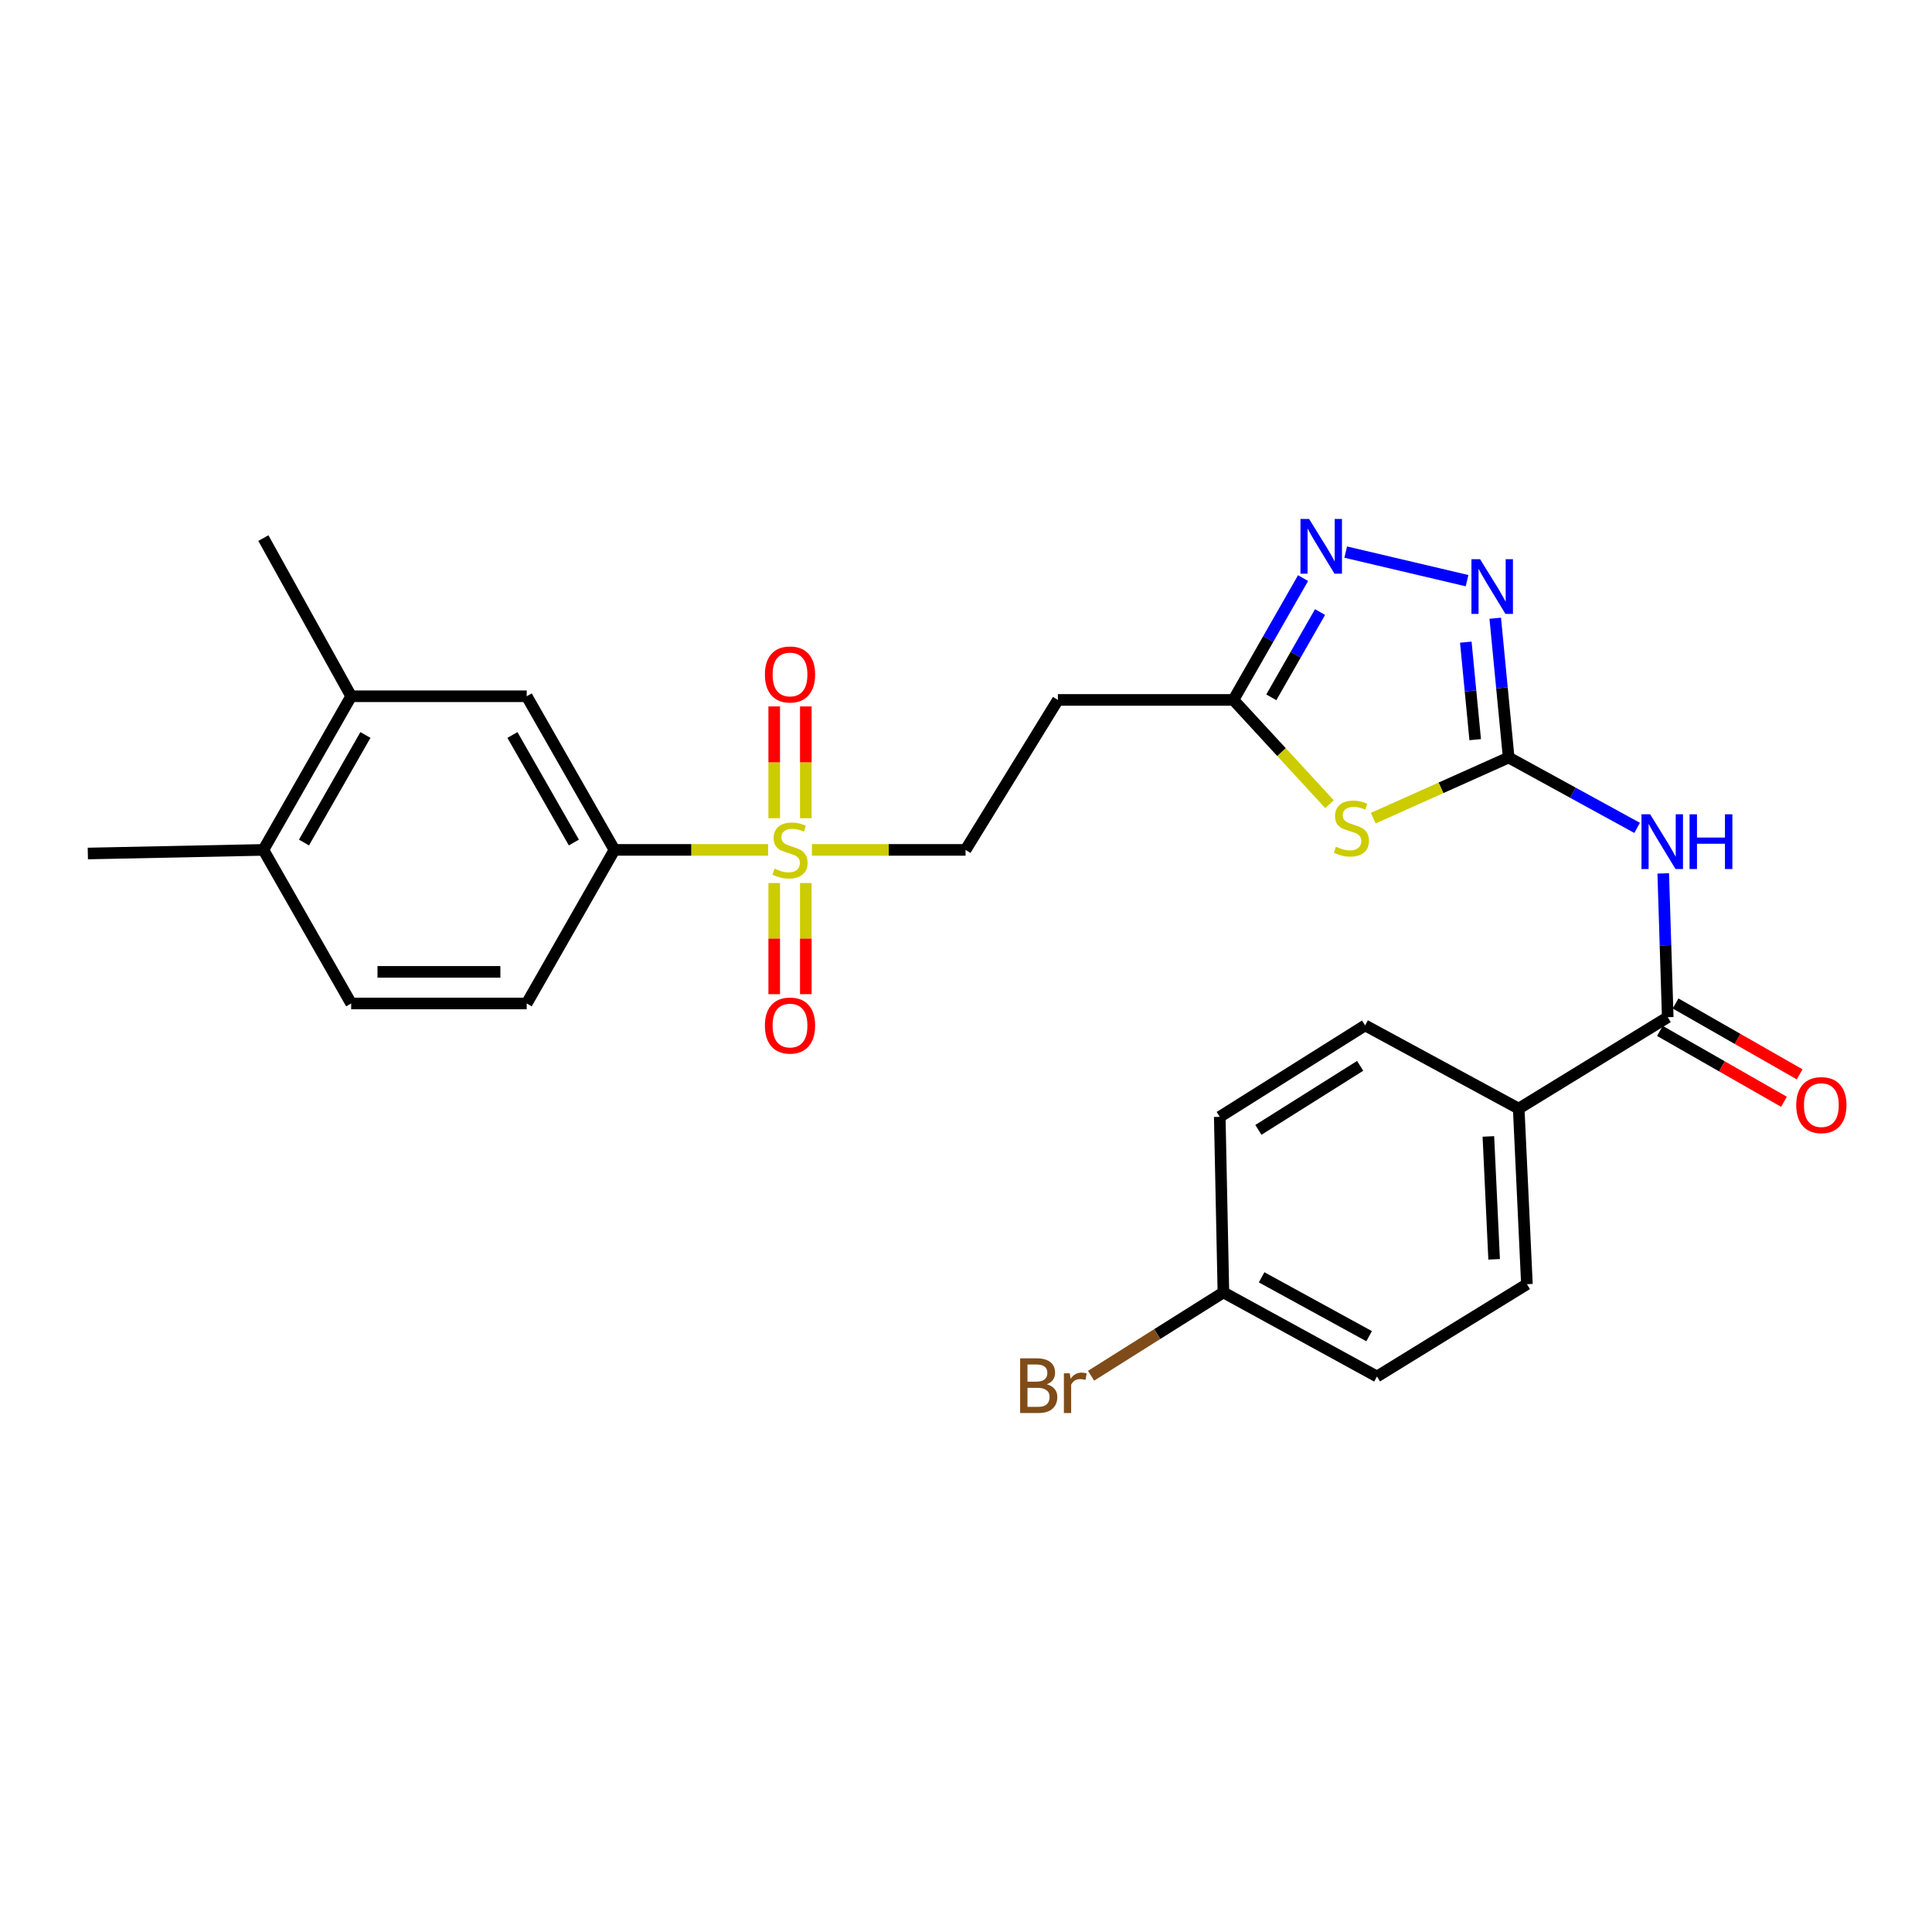 <?xml version='1.0' encoding='iso-8859-1'?>
<svg version='1.1' baseProfile='full'
              xmlns='http://www.w3.org/2000/svg'
                      xmlns:rdkit='http://www.rdkit.org/xml'
                      xmlns:xlink='http://www.w3.org/1999/xlink'
                  xml:space='preserve'
width='1000px' height='1000px' viewBox='0 0 1000 1000'>
<!-- END OF HEADER -->
<rect style='opacity:1.0;fill:#FFFFFF;stroke:none' width='1000' height='1000' x='0' y='0'> </rect>
<path class='bond-1' d='M 780.881,392.091 L 745.835,407.785' style='fill:none;fill-rule:evenodd;stroke:#000000;stroke-width:6px;stroke-linecap:butt;stroke-linejoin:miter;stroke-opacity:1' />
<path class='bond-1' d='M 745.835,407.785 L 710.79,423.479' style='fill:none;fill-rule:evenodd;stroke:#CCCC00;stroke-width:6px;stroke-linecap:butt;stroke-linejoin:miter;stroke-opacity:1' />
<path class='bond-2' d='M 780.881,392.091 L 814.125,410.303' style='fill:none;fill-rule:evenodd;stroke:#000000;stroke-width:6px;stroke-linecap:butt;stroke-linejoin:miter;stroke-opacity:1' />
<path class='bond-2' d='M 814.125,410.303 L 847.368,428.514' style='fill:none;fill-rule:evenodd;stroke:#0000FF;stroke-width:6px;stroke-linecap:butt;stroke-linejoin:miter;stroke-opacity:1' />
<path class='bond-3' d='M 780.881,392.091 L 777.409,356.042' style='fill:none;fill-rule:evenodd;stroke:#000000;stroke-width:6px;stroke-linecap:butt;stroke-linejoin:miter;stroke-opacity:1' />
<path class='bond-3' d='M 777.409,356.042 L 773.936,319.994' style='fill:none;fill-rule:evenodd;stroke:#0000FF;stroke-width:6px;stroke-linecap:butt;stroke-linejoin:miter;stroke-opacity:1' />
<path class='bond-3' d='M 763.56,382.844 L 761.129,357.61' style='fill:none;fill-rule:evenodd;stroke:#000000;stroke-width:6px;stroke-linecap:butt;stroke-linejoin:miter;stroke-opacity:1' />
<path class='bond-3' d='M 761.129,357.61 L 758.699,332.376' style='fill:none;fill-rule:evenodd;stroke:#0000FF;stroke-width:6px;stroke-linecap:butt;stroke-linejoin:miter;stroke-opacity:1' />
<path class='bond-0' d='M 420.263,439.901 L 460.017,439.901' style='fill:none;fill-rule:evenodd;stroke:#CCCC00;stroke-width:6px;stroke-linecap:butt;stroke-linejoin:miter;stroke-opacity:1' />
<path class='bond-0' d='M 460.017,439.901 L 499.771,439.901' style='fill:none;fill-rule:evenodd;stroke:#000000;stroke-width:6px;stroke-linecap:butt;stroke-linejoin:miter;stroke-opacity:1' />
<path class='bond-7' d='M 397.559,439.901 L 357.801,439.901' style='fill:none;fill-rule:evenodd;stroke:#CCCC00;stroke-width:6px;stroke-linecap:butt;stroke-linejoin:miter;stroke-opacity:1' />
<path class='bond-7' d='M 357.801,439.901 L 318.042,439.901' style='fill:none;fill-rule:evenodd;stroke:#000000;stroke-width:6px;stroke-linecap:butt;stroke-linejoin:miter;stroke-opacity:1' />
<path class='bond-13' d='M 417.088,423.509 L 417.088,394.577' style='fill:none;fill-rule:evenodd;stroke:#CCCC00;stroke-width:6px;stroke-linecap:butt;stroke-linejoin:miter;stroke-opacity:1' />
<path class='bond-13' d='M 417.088,394.577 L 417.088,365.645' style='fill:none;fill-rule:evenodd;stroke:#FF0000;stroke-width:6px;stroke-linecap:butt;stroke-linejoin:miter;stroke-opacity:1' />
<path class='bond-13' d='M 400.734,423.509 L 400.734,394.577' style='fill:none;fill-rule:evenodd;stroke:#CCCC00;stroke-width:6px;stroke-linecap:butt;stroke-linejoin:miter;stroke-opacity:1' />
<path class='bond-13' d='M 400.734,394.577 L 400.734,365.645' style='fill:none;fill-rule:evenodd;stroke:#FF0000;stroke-width:6px;stroke-linecap:butt;stroke-linejoin:miter;stroke-opacity:1' />
<path class='bond-14' d='M 400.734,457.052 L 400.734,485.816' style='fill:none;fill-rule:evenodd;stroke:#CCCC00;stroke-width:6px;stroke-linecap:butt;stroke-linejoin:miter;stroke-opacity:1' />
<path class='bond-14' d='M 400.734,485.816 L 400.734,514.58' style='fill:none;fill-rule:evenodd;stroke:#FF0000;stroke-width:6px;stroke-linecap:butt;stroke-linejoin:miter;stroke-opacity:1' />
<path class='bond-14' d='M 417.088,457.052 L 417.088,485.816' style='fill:none;fill-rule:evenodd;stroke:#CCCC00;stroke-width:6px;stroke-linecap:butt;stroke-linejoin:miter;stroke-opacity:1' />
<path class='bond-14' d='M 417.088,485.816 L 417.088,514.58' style='fill:none;fill-rule:evenodd;stroke:#FF0000;stroke-width:6px;stroke-linecap:butt;stroke-linejoin:miter;stroke-opacity:1' />
<path class='bond-5' d='M 688.147,416.245 L 663.285,389.262' style='fill:none;fill-rule:evenodd;stroke:#CCCC00;stroke-width:6px;stroke-linecap:butt;stroke-linejoin:miter;stroke-opacity:1' />
<path class='bond-5' d='M 663.285,389.262 L 638.422,362.28' style='fill:none;fill-rule:evenodd;stroke:#000000;stroke-width:6px;stroke-linecap:butt;stroke-linejoin:miter;stroke-opacity:1' />
<path class='bond-6' d='M 860.888,452.072 L 862.053,489.286' style='fill:none;fill-rule:evenodd;stroke:#0000FF;stroke-width:6px;stroke-linecap:butt;stroke-linejoin:miter;stroke-opacity:1' />
<path class='bond-6' d='M 862.053,489.286 L 863.218,526.499' style='fill:none;fill-rule:evenodd;stroke:#000000;stroke-width:6px;stroke-linecap:butt;stroke-linejoin:miter;stroke-opacity:1' />
<path class='bond-4' d='M 759.346,300.548 L 696.54,285.762' style='fill:none;fill-rule:evenodd;stroke:#0000FF;stroke-width:6px;stroke-linecap:butt;stroke-linejoin:miter;stroke-opacity:1' />
<path class='bond-27' d='M 674.46,299.227 L 656.441,330.753' style='fill:none;fill-rule:evenodd;stroke:#0000FF;stroke-width:6px;stroke-linecap:butt;stroke-linejoin:miter;stroke-opacity:1' />
<path class='bond-27' d='M 656.441,330.753 L 638.422,362.28' style='fill:none;fill-rule:evenodd;stroke:#000000;stroke-width:6px;stroke-linecap:butt;stroke-linejoin:miter;stroke-opacity:1' />
<path class='bond-27' d='M 683.253,316.8 L 670.64,338.869' style='fill:none;fill-rule:evenodd;stroke:#0000FF;stroke-width:6px;stroke-linecap:butt;stroke-linejoin:miter;stroke-opacity:1' />
<path class='bond-27' d='M 670.64,338.869 L 658.027,360.937' style='fill:none;fill-rule:evenodd;stroke:#000000;stroke-width:6px;stroke-linecap:butt;stroke-linejoin:miter;stroke-opacity:1' />
<path class='bond-8' d='M 638.422,362.28 L 547.563,362.28' style='fill:none;fill-rule:evenodd;stroke:#000000;stroke-width:6px;stroke-linecap:butt;stroke-linejoin:miter;stroke-opacity:1' />
<path class='bond-12' d='M 863.218,526.499 L 786.078,573.819' style='fill:none;fill-rule:evenodd;stroke:#000000;stroke-width:6px;stroke-linecap:butt;stroke-linejoin:miter;stroke-opacity:1' />
<path class='bond-15' d='M 859.162,533.6 L 891.273,551.943' style='fill:none;fill-rule:evenodd;stroke:#000000;stroke-width:6px;stroke-linecap:butt;stroke-linejoin:miter;stroke-opacity:1' />
<path class='bond-15' d='M 891.273,551.943 L 923.384,570.286' style='fill:none;fill-rule:evenodd;stroke:#FF0000;stroke-width:6px;stroke-linecap:butt;stroke-linejoin:miter;stroke-opacity:1' />
<path class='bond-15' d='M 867.274,519.399 L 899.385,537.742' style='fill:none;fill-rule:evenodd;stroke:#000000;stroke-width:6px;stroke-linecap:butt;stroke-linejoin:miter;stroke-opacity:1' />
<path class='bond-15' d='M 899.385,537.742 L 931.496,556.085' style='fill:none;fill-rule:evenodd;stroke:#FF0000;stroke-width:6px;stroke-linecap:butt;stroke-linejoin:miter;stroke-opacity:1' />
<path class='bond-10' d='M 318.042,439.901 L 272.622,360.381' style='fill:none;fill-rule:evenodd;stroke:#000000;stroke-width:6px;stroke-linecap:butt;stroke-linejoin:miter;stroke-opacity:1' />
<path class='bond-10' d='M 297.028,436.084 L 265.233,380.42' style='fill:none;fill-rule:evenodd;stroke:#000000;stroke-width:6px;stroke-linecap:butt;stroke-linejoin:miter;stroke-opacity:1' />
<path class='bond-17' d='M 318.042,439.901 L 272.622,519.394' style='fill:none;fill-rule:evenodd;stroke:#000000;stroke-width:6px;stroke-linecap:butt;stroke-linejoin:miter;stroke-opacity:1' />
<path class='bond-9' d='M 547.563,362.28 L 499.771,439.901' style='fill:none;fill-rule:evenodd;stroke:#000000;stroke-width:6px;stroke-linecap:butt;stroke-linejoin:miter;stroke-opacity:1' />
<path class='bond-11' d='M 272.622,360.381 L 181.762,360.381' style='fill:none;fill-rule:evenodd;stroke:#000000;stroke-width:6px;stroke-linecap:butt;stroke-linejoin:miter;stroke-opacity:1' />
<path class='bond-25' d='M 181.762,360.381 L 136.323,278.516' style='fill:none;fill-rule:evenodd;stroke:#000000;stroke-width:6px;stroke-linecap:butt;stroke-linejoin:miter;stroke-opacity:1' />
<path class='bond-29' d='M 181.762,360.381 L 136.323,439.901' style='fill:none;fill-rule:evenodd;stroke:#000000;stroke-width:6px;stroke-linecap:butt;stroke-linejoin:miter;stroke-opacity:1' />
<path class='bond-29' d='M 189.146,380.423 L 157.339,436.087' style='fill:none;fill-rule:evenodd;stroke:#000000;stroke-width:6px;stroke-linecap:butt;stroke-linejoin:miter;stroke-opacity:1' />
<path class='bond-19' d='M 786.078,573.819 L 790.33,664.688' style='fill:none;fill-rule:evenodd;stroke:#000000;stroke-width:6px;stroke-linecap:butt;stroke-linejoin:miter;stroke-opacity:1' />
<path class='bond-19' d='M 770.379,588.214 L 773.356,651.822' style='fill:none;fill-rule:evenodd;stroke:#000000;stroke-width:6px;stroke-linecap:butt;stroke-linejoin:miter;stroke-opacity:1' />
<path class='bond-20' d='M 786.078,573.819 L 706.585,530.742' style='fill:none;fill-rule:evenodd;stroke:#000000;stroke-width:6px;stroke-linecap:butt;stroke-linejoin:miter;stroke-opacity:1' />
<path class='bond-16' d='M 136.323,439.901 L 181.762,519.394' style='fill:none;fill-rule:evenodd;stroke:#000000;stroke-width:6px;stroke-linecap:butt;stroke-linejoin:miter;stroke-opacity:1' />
<path class='bond-26' d='M 136.323,439.901 L 45.455,441.773' style='fill:none;fill-rule:evenodd;stroke:#000000;stroke-width:6px;stroke-linecap:butt;stroke-linejoin:miter;stroke-opacity:1' />
<path class='bond-18' d='M 272.622,519.394 L 181.762,519.394' style='fill:none;fill-rule:evenodd;stroke:#000000;stroke-width:6px;stroke-linecap:butt;stroke-linejoin:miter;stroke-opacity:1' />
<path class='bond-18' d='M 258.993,503.039 L 195.391,503.039' style='fill:none;fill-rule:evenodd;stroke:#000000;stroke-width:6px;stroke-linecap:butt;stroke-linejoin:miter;stroke-opacity:1' />
<path class='bond-23' d='M 790.33,664.688 L 712.727,712.48' style='fill:none;fill-rule:evenodd;stroke:#000000;stroke-width:6px;stroke-linecap:butt;stroke-linejoin:miter;stroke-opacity:1' />
<path class='bond-22' d='M 706.585,530.742 L 631.344,578.08' style='fill:none;fill-rule:evenodd;stroke:#000000;stroke-width:6px;stroke-linecap:butt;stroke-linejoin:miter;stroke-opacity:1' />
<path class='bond-22' d='M 704.008,551.686 L 651.34,584.822' style='fill:none;fill-rule:evenodd;stroke:#000000;stroke-width:6px;stroke-linecap:butt;stroke-linejoin:miter;stroke-opacity:1' />
<path class='bond-21' d='M 633.234,668.949 L 631.344,578.08' style='fill:none;fill-rule:evenodd;stroke:#000000;stroke-width:6px;stroke-linecap:butt;stroke-linejoin:miter;stroke-opacity:1' />
<path class='bond-24' d='M 633.234,668.949 L 598.983,690.515' style='fill:none;fill-rule:evenodd;stroke:#000000;stroke-width:6px;stroke-linecap:butt;stroke-linejoin:miter;stroke-opacity:1' />
<path class='bond-24' d='M 598.983,690.515 L 564.732,712.081' style='fill:none;fill-rule:evenodd;stroke:#7F4C19;stroke-width:6px;stroke-linecap:butt;stroke-linejoin:miter;stroke-opacity:1' />
<path class='bond-28' d='M 633.234,668.949 L 712.727,712.48' style='fill:none;fill-rule:evenodd;stroke:#000000;stroke-width:6px;stroke-linecap:butt;stroke-linejoin:miter;stroke-opacity:1' />
<path class='bond-28' d='M 653.013,661.134 L 708.659,691.605' style='fill:none;fill-rule:evenodd;stroke:#000000;stroke-width:6px;stroke-linecap:butt;stroke-linejoin:miter;stroke-opacity:1' />
<path  class='atom-1' d='M 400.911 449.621
Q 401.231 449.741, 402.551 450.301
Q 403.871 450.861, 405.311 451.221
Q 406.791 451.541, 408.231 451.541
Q 410.911 451.541, 412.471 450.261
Q 414.031 448.941, 414.031 446.661
Q 414.031 445.101, 413.231 444.141
Q 412.471 443.181, 411.271 442.661
Q 410.071 442.141, 408.071 441.541
Q 405.551 440.781, 404.031 440.061
Q 402.551 439.341, 401.471 437.821
Q 400.431 436.301, 400.431 433.741
Q 400.431 430.181, 402.831 427.981
Q 405.271 425.781, 410.071 425.781
Q 413.351 425.781, 417.071 427.341
L 416.151 430.421
Q 412.751 429.021, 410.191 429.021
Q 407.431 429.021, 405.911 430.181
Q 404.391 431.301, 404.431 433.261
Q 404.431 434.781, 405.191 435.701
Q 405.991 436.621, 407.111 437.141
Q 408.271 437.661, 410.191 438.261
Q 412.751 439.061, 414.271 439.861
Q 415.791 440.661, 416.871 442.301
Q 417.991 443.901, 417.991 446.661
Q 417.991 450.581, 415.351 452.701
Q 412.751 454.781, 408.391 454.781
Q 405.871 454.781, 403.951 454.221
Q 402.071 453.701, 399.831 452.781
L 400.911 449.621
' fill='#CCCC00'/>
<path  class='atom-2' d='M 691.48 438.263
Q 691.8 438.383, 693.12 438.943
Q 694.44 439.503, 695.88 439.863
Q 697.36 440.183, 698.8 440.183
Q 701.48 440.183, 703.04 438.903
Q 704.6 437.583, 704.6 435.303
Q 704.6 433.743, 703.8 432.783
Q 703.04 431.823, 701.84 431.303
Q 700.64 430.783, 698.64 430.183
Q 696.12 429.423, 694.6 428.703
Q 693.12 427.983, 692.04 426.463
Q 691 424.943, 691 422.383
Q 691 418.823, 693.4 416.623
Q 695.84 414.423, 700.64 414.423
Q 703.92 414.423, 707.64 415.983
L 706.72 419.063
Q 703.32 417.663, 700.76 417.663
Q 698 417.663, 696.48 418.823
Q 694.96 419.943, 695 421.903
Q 695 423.423, 695.76 424.343
Q 696.56 425.263, 697.68 425.783
Q 698.84 426.303, 700.76 426.903
Q 703.32 427.703, 704.84 428.503
Q 706.36 429.303, 707.44 430.943
Q 708.56 432.543, 708.56 435.303
Q 708.56 439.223, 705.92 441.343
Q 703.32 443.423, 698.96 443.423
Q 696.44 443.423, 694.52 442.863
Q 692.64 442.343, 690.4 441.423
L 691.48 438.263
' fill='#CCCC00'/>
<path  class='atom-3' d='M 854.114 421.48
L 863.394 436.48
Q 864.314 437.96, 865.794 440.64
Q 867.274 443.32, 867.354 443.48
L 867.354 421.48
L 871.114 421.48
L 871.114 449.8
L 867.234 449.8
L 857.274 433.4
Q 856.114 431.48, 854.874 429.28
Q 853.674 427.08, 853.314 426.4
L 853.314 449.8
L 849.634 449.8
L 849.634 421.48
L 854.114 421.48
' fill='#0000FF'/>
<path  class='atom-3' d='M 874.514 421.48
L 878.354 421.48
L 878.354 433.52
L 892.834 433.52
L 892.834 421.48
L 896.674 421.48
L 896.674 449.8
L 892.834 449.8
L 892.834 436.72
L 878.354 436.72
L 878.354 449.8
L 874.514 449.8
L 874.514 421.48
' fill='#0000FF'/>
<path  class='atom-4' d='M 766.098 289.452
L 775.378 304.452
Q 776.298 305.932, 777.778 308.612
Q 779.258 311.292, 779.338 311.452
L 779.338 289.452
L 783.098 289.452
L 783.098 317.772
L 779.218 317.772
L 769.258 301.372
Q 768.098 299.452, 766.858 297.252
Q 765.658 295.052, 765.298 294.372
L 765.298 317.772
L 761.618 317.772
L 761.618 289.452
L 766.098 289.452
' fill='#0000FF'/>
<path  class='atom-5' d='M 677.601 268.617
L 686.881 283.617
Q 687.801 285.097, 689.281 287.777
Q 690.761 290.457, 690.841 290.617
L 690.841 268.617
L 694.601 268.617
L 694.601 296.937
L 690.721 296.937
L 680.761 280.537
Q 679.601 278.617, 678.361 276.417
Q 677.161 274.217, 676.801 273.537
L 676.801 296.937
L 673.121 296.937
L 673.121 268.617
L 677.601 268.617
' fill='#0000FF'/>
<path  class='atom-14' d='M 395.911 349.103
Q 395.911 342.303, 399.271 338.503
Q 402.631 334.703, 408.911 334.703
Q 415.191 334.703, 418.551 338.503
Q 421.911 342.303, 421.911 349.103
Q 421.911 355.983, 418.511 359.903
Q 415.111 363.783, 408.911 363.783
Q 402.671 363.783, 399.271 359.903
Q 395.911 356.023, 395.911 349.103
M 408.911 360.583
Q 413.231 360.583, 415.551 357.703
Q 417.911 354.783, 417.911 349.103
Q 417.911 343.543, 415.551 340.743
Q 413.231 337.903, 408.911 337.903
Q 404.591 337.903, 402.231 340.703
Q 399.911 343.503, 399.911 349.103
Q 399.911 354.823, 402.231 357.703
Q 404.591 360.583, 408.911 360.583
' fill='#FF0000'/>
<path  class='atom-15' d='M 395.911 530.822
Q 395.911 524.022, 399.271 520.222
Q 402.631 516.422, 408.911 516.422
Q 415.191 516.422, 418.551 520.222
Q 421.911 524.022, 421.911 530.822
Q 421.911 537.702, 418.511 541.622
Q 415.111 545.502, 408.911 545.502
Q 402.671 545.502, 399.271 541.622
Q 395.911 537.742, 395.911 530.822
M 408.911 542.302
Q 413.231 542.302, 415.551 539.422
Q 417.911 536.502, 417.911 530.822
Q 417.911 525.262, 415.551 522.462
Q 413.231 519.622, 408.911 519.622
Q 404.591 519.622, 402.231 522.422
Q 399.911 525.222, 399.911 530.822
Q 399.911 536.542, 402.231 539.422
Q 404.591 542.302, 408.911 542.302
' fill='#FF0000'/>
<path  class='atom-16' d='M 929.729 572
Q 929.729 565.2, 933.089 561.4
Q 936.449 557.6, 942.729 557.6
Q 949.009 557.6, 952.369 561.4
Q 955.729 565.2, 955.729 572
Q 955.729 578.88, 952.329 582.8
Q 948.929 586.68, 942.729 586.68
Q 936.489 586.68, 933.089 582.8
Q 929.729 578.92, 929.729 572
M 942.729 583.48
Q 947.049 583.48, 949.369 580.6
Q 951.729 577.68, 951.729 572
Q 951.729 566.44, 949.369 563.64
Q 947.049 560.8, 942.729 560.8
Q 938.409 560.8, 936.049 563.6
Q 933.729 566.4, 933.729 572
Q 933.729 577.72, 936.049 580.6
Q 938.409 583.48, 942.729 583.48
' fill='#FF0000'/>
<path  class='atom-25' d='M 541.787 716.503
Q 544.507 717.263, 545.867 718.943
Q 547.267 720.583, 547.267 723.023
Q 547.267 726.943, 544.747 729.183
Q 542.267 731.383, 537.547 731.383
L 528.027 731.383
L 528.027 703.063
L 536.387 703.063
Q 541.227 703.063, 543.667 705.023
Q 546.107 706.983, 546.107 710.583
Q 546.107 714.863, 541.787 716.503
M 531.827 706.263
L 531.827 715.143
L 536.387 715.143
Q 539.187 715.143, 540.627 714.023
Q 542.107 712.863, 542.107 710.583
Q 542.107 706.263, 536.387 706.263
L 531.827 706.263
M 537.547 728.183
Q 540.307 728.183, 541.787 726.863
Q 543.267 725.543, 543.267 723.023
Q 543.267 720.703, 541.627 719.543
Q 540.027 718.343, 536.947 718.343
L 531.827 718.343
L 531.827 728.183
L 537.547 728.183
' fill='#7F4C19'/>
<path  class='atom-25' d='M 553.707 710.823
L 554.147 713.663
Q 556.307 710.463, 559.827 710.463
Q 560.947 710.463, 562.467 710.863
L 561.867 714.223
Q 560.147 713.823, 559.187 713.823
Q 557.507 713.823, 556.387 714.503
Q 555.307 715.143, 554.427 716.703
L 554.427 731.383
L 550.667 731.383
L 550.667 710.823
L 553.707 710.823
' fill='#7F4C19'/>
</svg>
